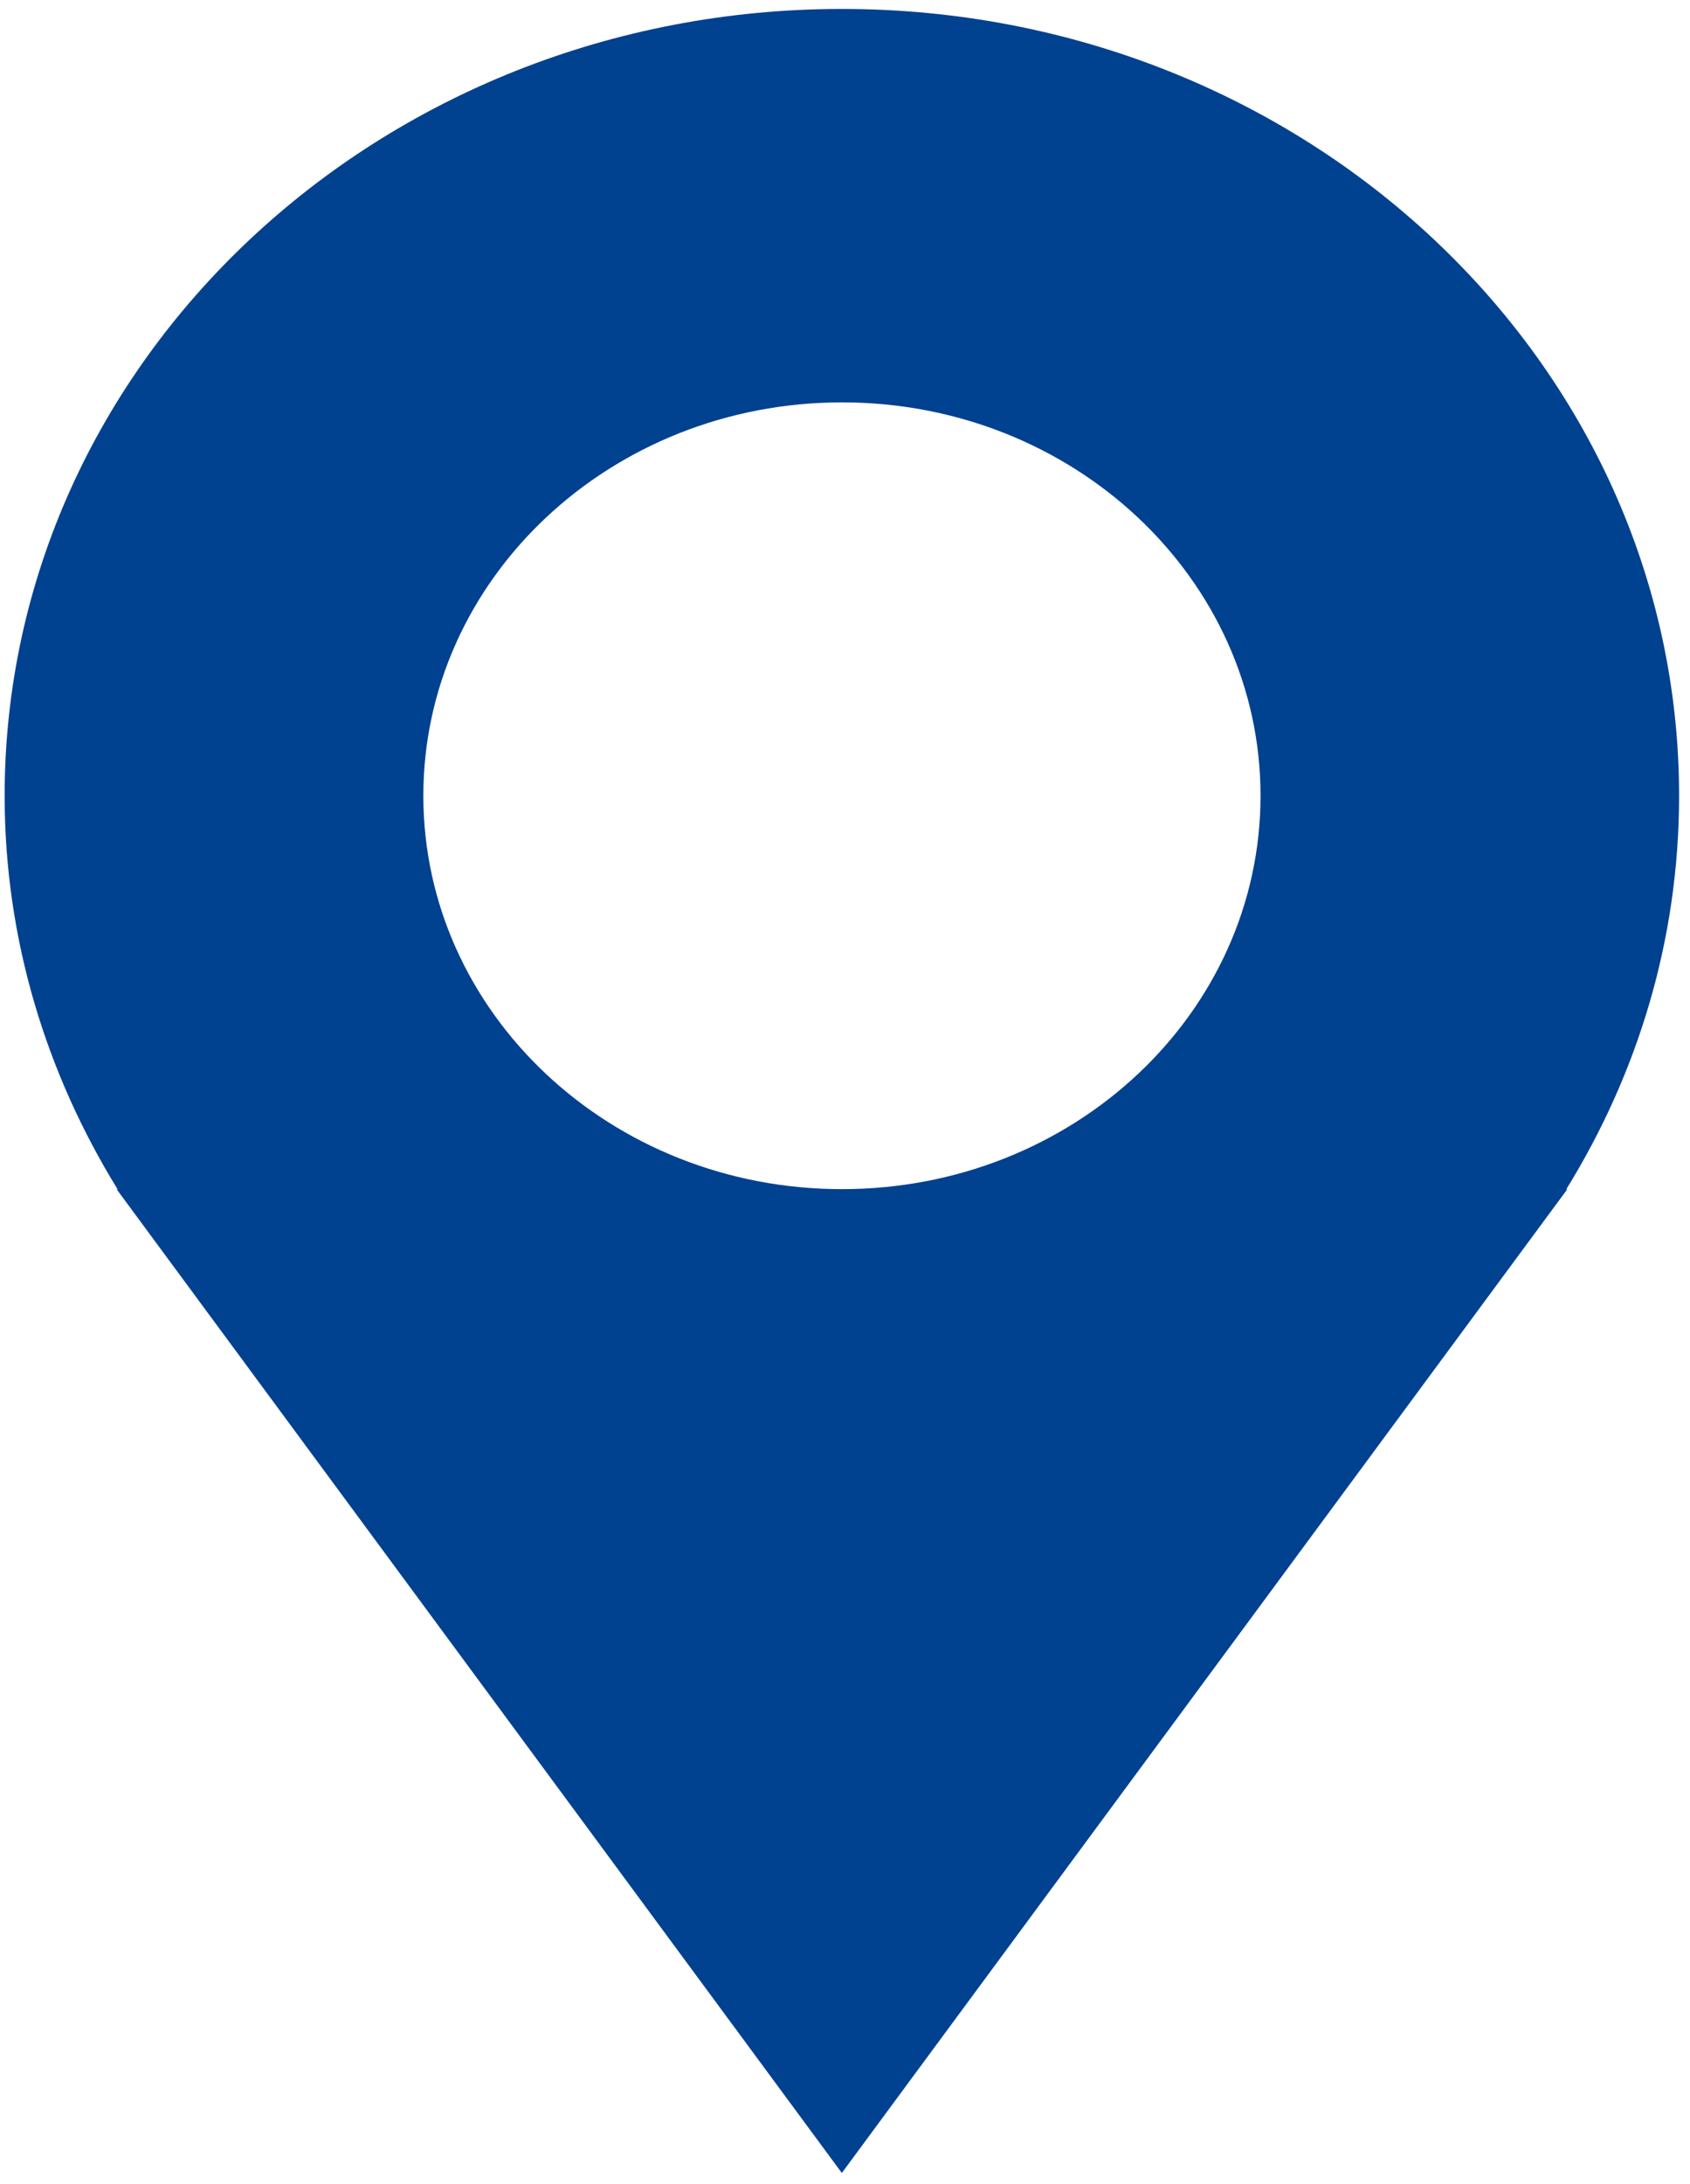 <svg width="24" height="31" viewBox="0 0 24 31" fill="none" xmlns="http://www.w3.org/2000/svg">
<g clip-path="url(#clip0_691_158)">
<path d="M23.845 11.295C23.845 5.128 18.524 0.127 11.956 0.127C5.389 0.127 0.066 5.128 0.066 11.295C0.066 13.333 0.657 15.236 1.67 16.88H1.657L11.955 30.842L22.257 16.88H22.243C23.259 15.236 23.845 13.333 23.845 11.295ZM11.957 16.878C8.674 16.878 6.012 14.379 6.012 11.294C6.012 8.212 8.674 5.711 11.957 5.711C15.243 5.711 17.901 8.212 17.901 11.294C17.901 14.379 15.243 16.878 11.957 16.878Z" fill="#004190"/>
</g>
<defs>
<clipPath id="clip0_691_158">
<rect width="24" height="31" fill="white"/>
</clipPath>
</defs>
</svg>
